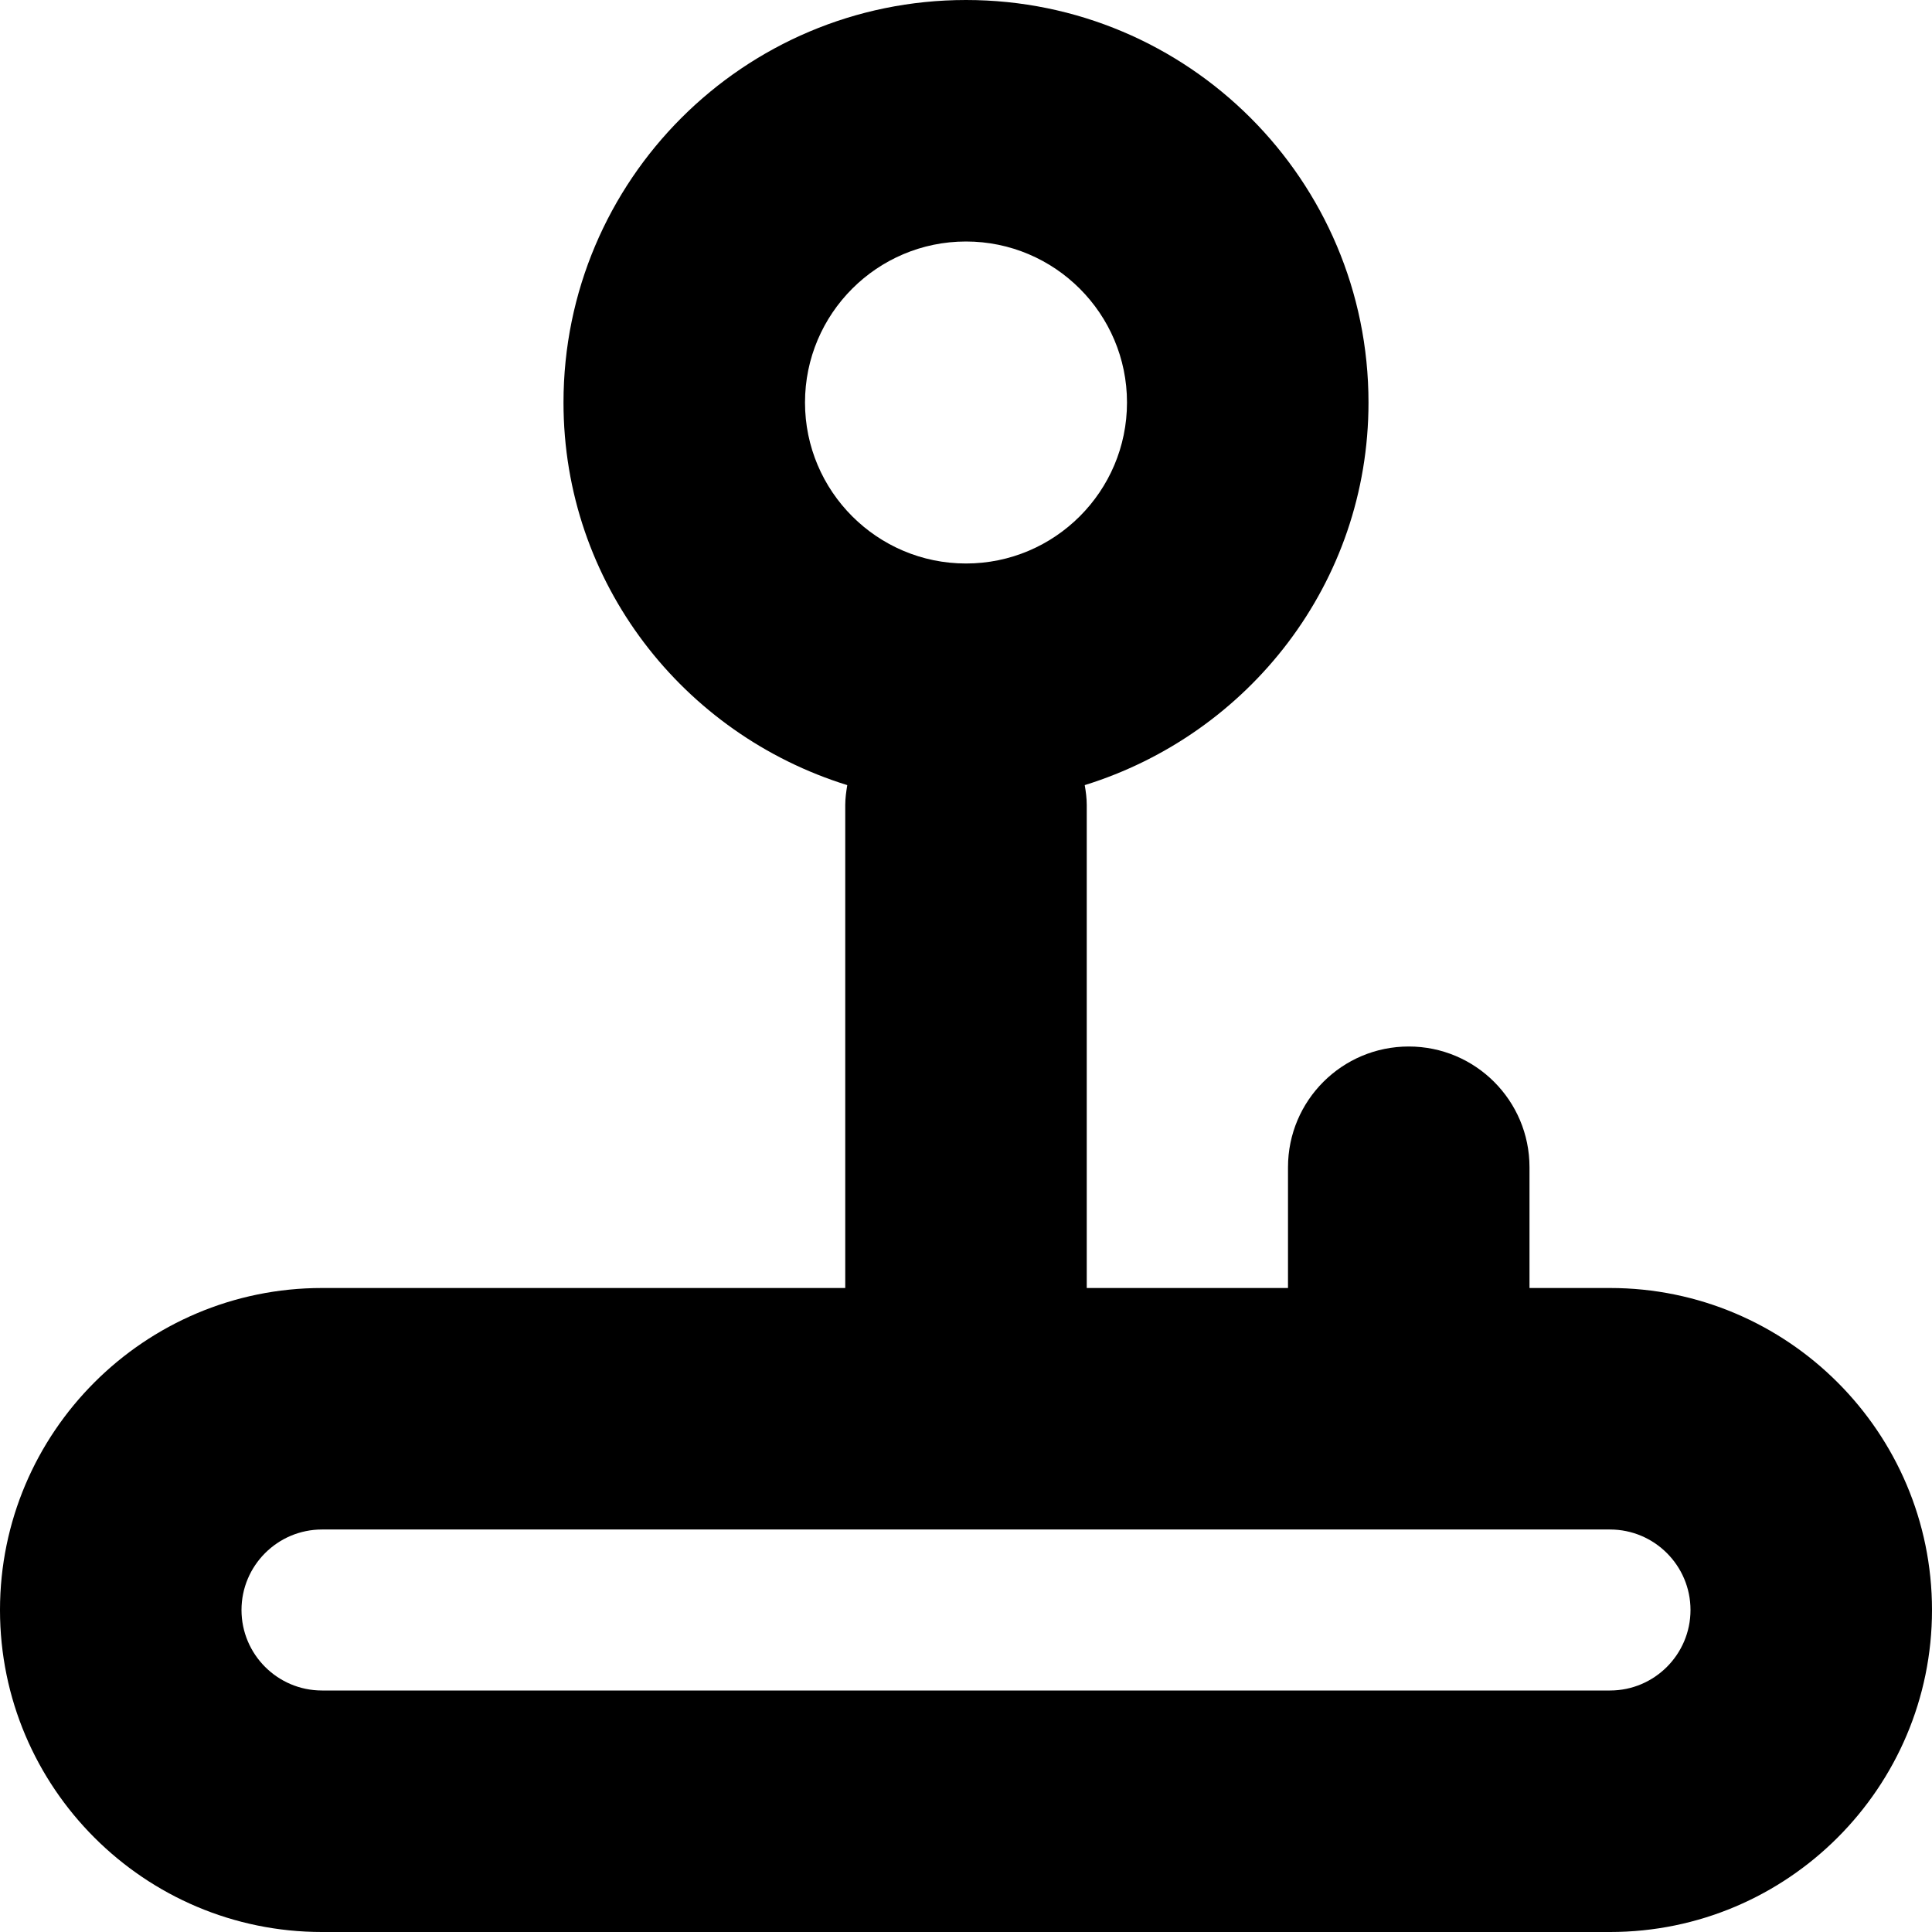 <?xml version="1.0" encoding="UTF-8"?> <svg xmlns="http://www.w3.org/2000/svg" id="Layer_1" data-name="Layer 1" viewBox="0 0 24 24" width="512" height="512"><path d="m20,16h-1v-1.5c0-.829-.672-1.5-1.5-1.5s-1.5.671-1.5,1.5v1.5h-2.5v-6c0-.085-.011-.166-.025-.247,2.036-.632,3.525-2.509,3.525-4.753,0-2.761-2.239-5-5-5s-5,2.239-5,5c0,2.244,1.489,4.121,3.525,4.753-.013.081-.025.162-.025.247v6h-6.5c-2.206,0-4,1.794-4,4s1.794,4,4,4h16c2.206,0,4-1.794,4-4s-1.794-4-4-4ZM12,3c1.103,0,2,.897,2,2s-.897,2-2,2-2-.897-2-2,.897-2,2-2Zm8,18H4c-.552,0-1-.449-1-1s.448-1,1-1h16c.552,0,1,.449,1,1s-.448,1-1,1Z"></path></svg> 